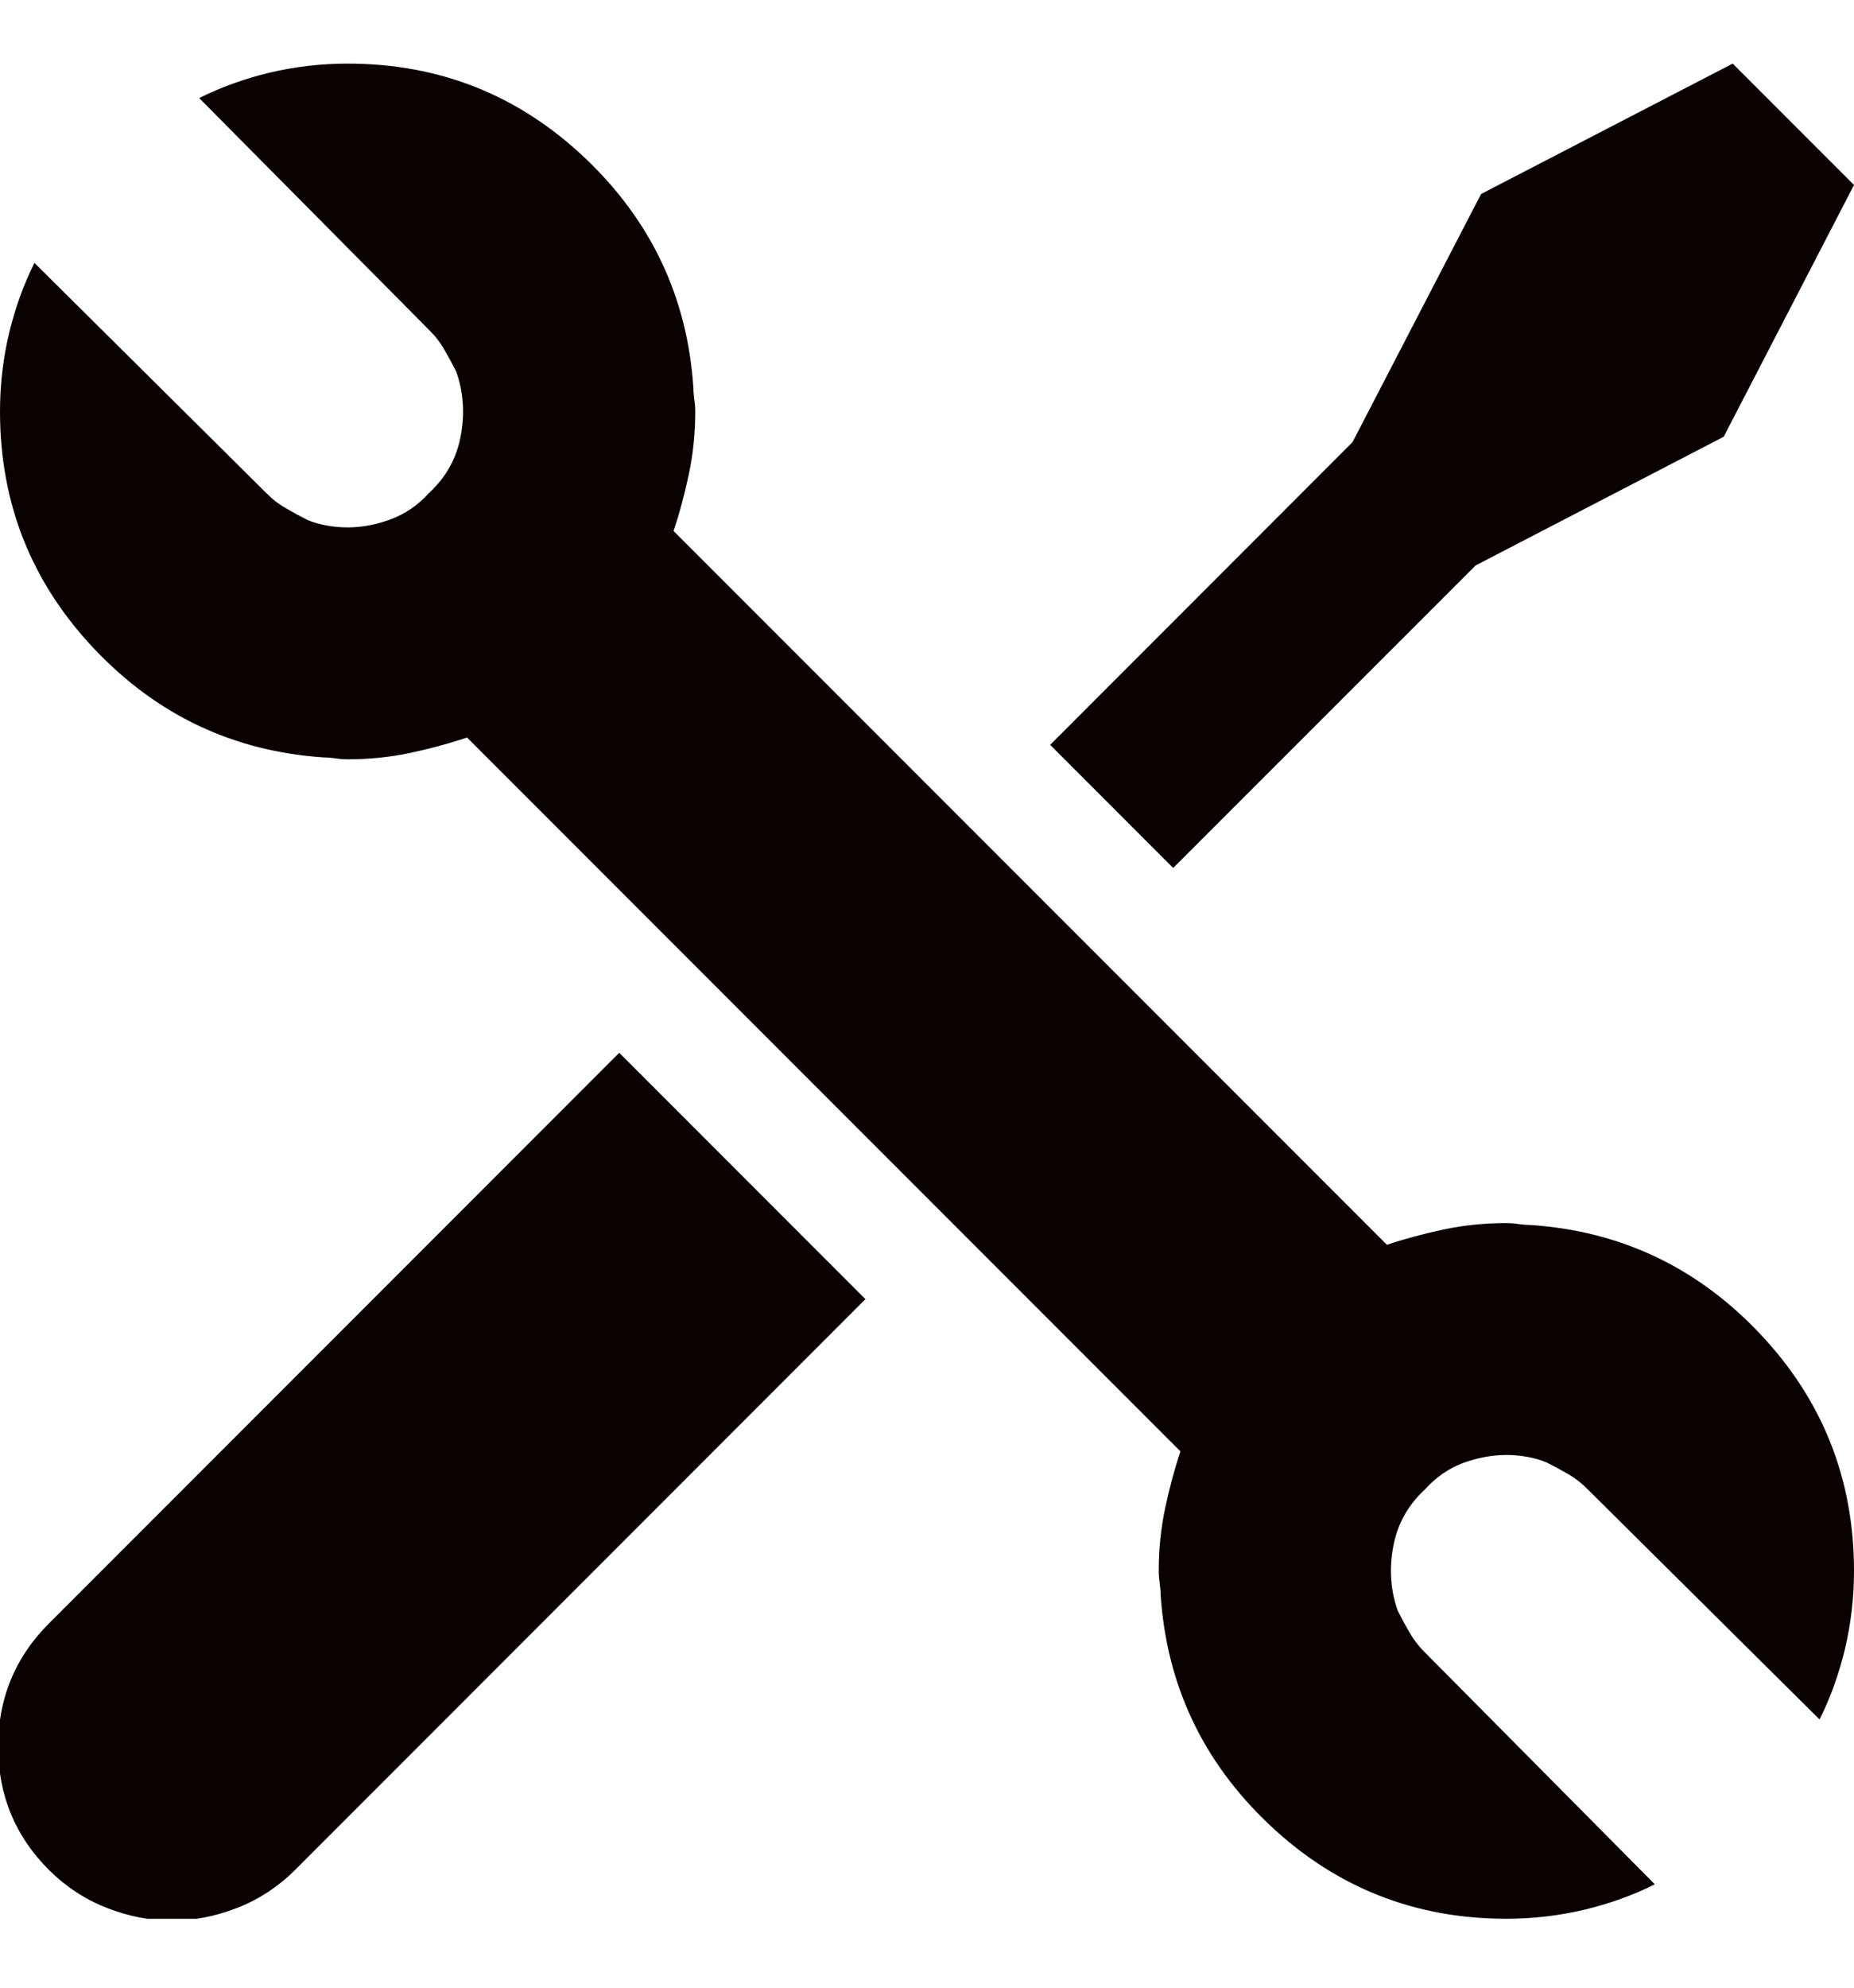 <?xml version="1.0" encoding="UTF-8"?><svg width="14" height="15" viewBox="0 0 14 15" fill="none" xmlns="http://www.w3.org/2000/svg">
<g clip-path="url(#clip0_8241_20)">
<path d="M0.369 12.252C0.114 12.507 -0.014 12.817 -0.014 13.181C-0.014 13.546 0.114 13.856 0.369 14.111C0.497 14.238 0.643 14.334 0.807 14.398C0.971 14.462 1.135 14.494 1.299 14.494C1.463 14.494 1.627 14.462 1.791 14.398C1.955 14.334 2.101 14.238 2.229 14.111L6.535 9.804L4.676 7.945L0.369 12.252ZM11.143 4.267L13.016 3.296L14 1.396L13.084 0.48L11.184 1.464L10.213 3.337L7.93 5.621L8.859 6.55L11.143 4.267ZM11.553 9.244C11.525 9.244 11.496 9.241 11.464 9.237C11.432 9.232 11.402 9.23 11.375 9.23C11.211 9.23 11.054 9.246 10.903 9.278C10.753 9.31 10.609 9.348 10.473 9.394L5.086 4.007C5.132 3.871 5.17 3.727 5.202 3.577C5.234 3.426 5.25 3.269 5.25 3.105C5.25 3.078 5.248 3.048 5.243 3.016C5.239 2.984 5.236 2.955 5.236 2.927C5.191 2.244 4.917 1.665 4.416 1.191C3.915 0.717 3.318 0.48 2.625 0.48C2.424 0.48 2.229 0.503 2.037 0.548C1.846 0.594 1.668 0.658 1.504 0.74L3.24 2.49C3.286 2.535 3.325 2.585 3.356 2.64C3.388 2.695 3.418 2.75 3.445 2.804C3.5 2.959 3.511 3.121 3.479 3.29C3.448 3.458 3.368 3.602 3.24 3.72C3.158 3.811 3.062 3.877 2.953 3.918C2.844 3.959 2.734 3.98 2.625 3.98C2.57 3.98 2.518 3.975 2.468 3.966C2.418 3.957 2.37 3.944 2.324 3.925C2.27 3.898 2.215 3.868 2.16 3.836C2.105 3.805 2.055 3.766 2.01 3.72L0.26 1.984C0.178 2.148 0.114 2.326 0.068 2.517C0.023 2.708 0 2.904 0 3.105C0 3.798 0.237 4.395 0.711 4.896C1.185 5.397 1.764 5.671 2.447 5.716C2.475 5.716 2.504 5.719 2.536 5.723C2.568 5.728 2.598 5.73 2.625 5.73C2.789 5.73 2.946 5.714 3.097 5.682C3.247 5.65 3.391 5.611 3.527 5.566L8.914 10.953C8.868 11.089 8.83 11.233 8.798 11.383C8.766 11.534 8.75 11.691 8.75 11.855C8.75 11.882 8.752 11.912 8.757 11.944C8.761 11.976 8.764 12.005 8.764 12.033C8.809 12.716 9.083 13.295 9.584 13.769C10.085 14.243 10.682 14.48 11.375 14.48C11.575 14.48 11.771 14.457 11.963 14.412C12.154 14.366 12.332 14.302 12.496 14.22L10.76 12.47C10.714 12.425 10.675 12.374 10.644 12.32C10.612 12.265 10.582 12.21 10.555 12.156C10.5 12.001 10.489 11.839 10.521 11.67C10.552 11.502 10.632 11.358 10.76 11.24C10.842 11.149 10.938 11.082 11.047 11.041C11.156 11.001 11.266 10.98 11.375 10.98C11.43 10.98 11.482 10.985 11.532 10.994C11.582 11.003 11.63 11.016 11.676 11.035C11.73 11.062 11.785 11.092 11.84 11.123C11.895 11.155 11.945 11.194 11.99 11.24L13.74 12.976C13.822 12.812 13.886 12.634 13.932 12.443C13.977 12.252 14 12.056 14 11.855C14 11.162 13.763 10.565 13.289 10.064C12.815 9.563 12.236 9.289 11.553 9.244Z" fill="#0A0101"/>
</g>
<defs>
<clipPath id="clip0_8241_20">
<rect width="14" height="14" fill="white" transform="matrix(1 0 0 -1 0 14.48)"/>
</clipPath>
</defs>
</svg>

